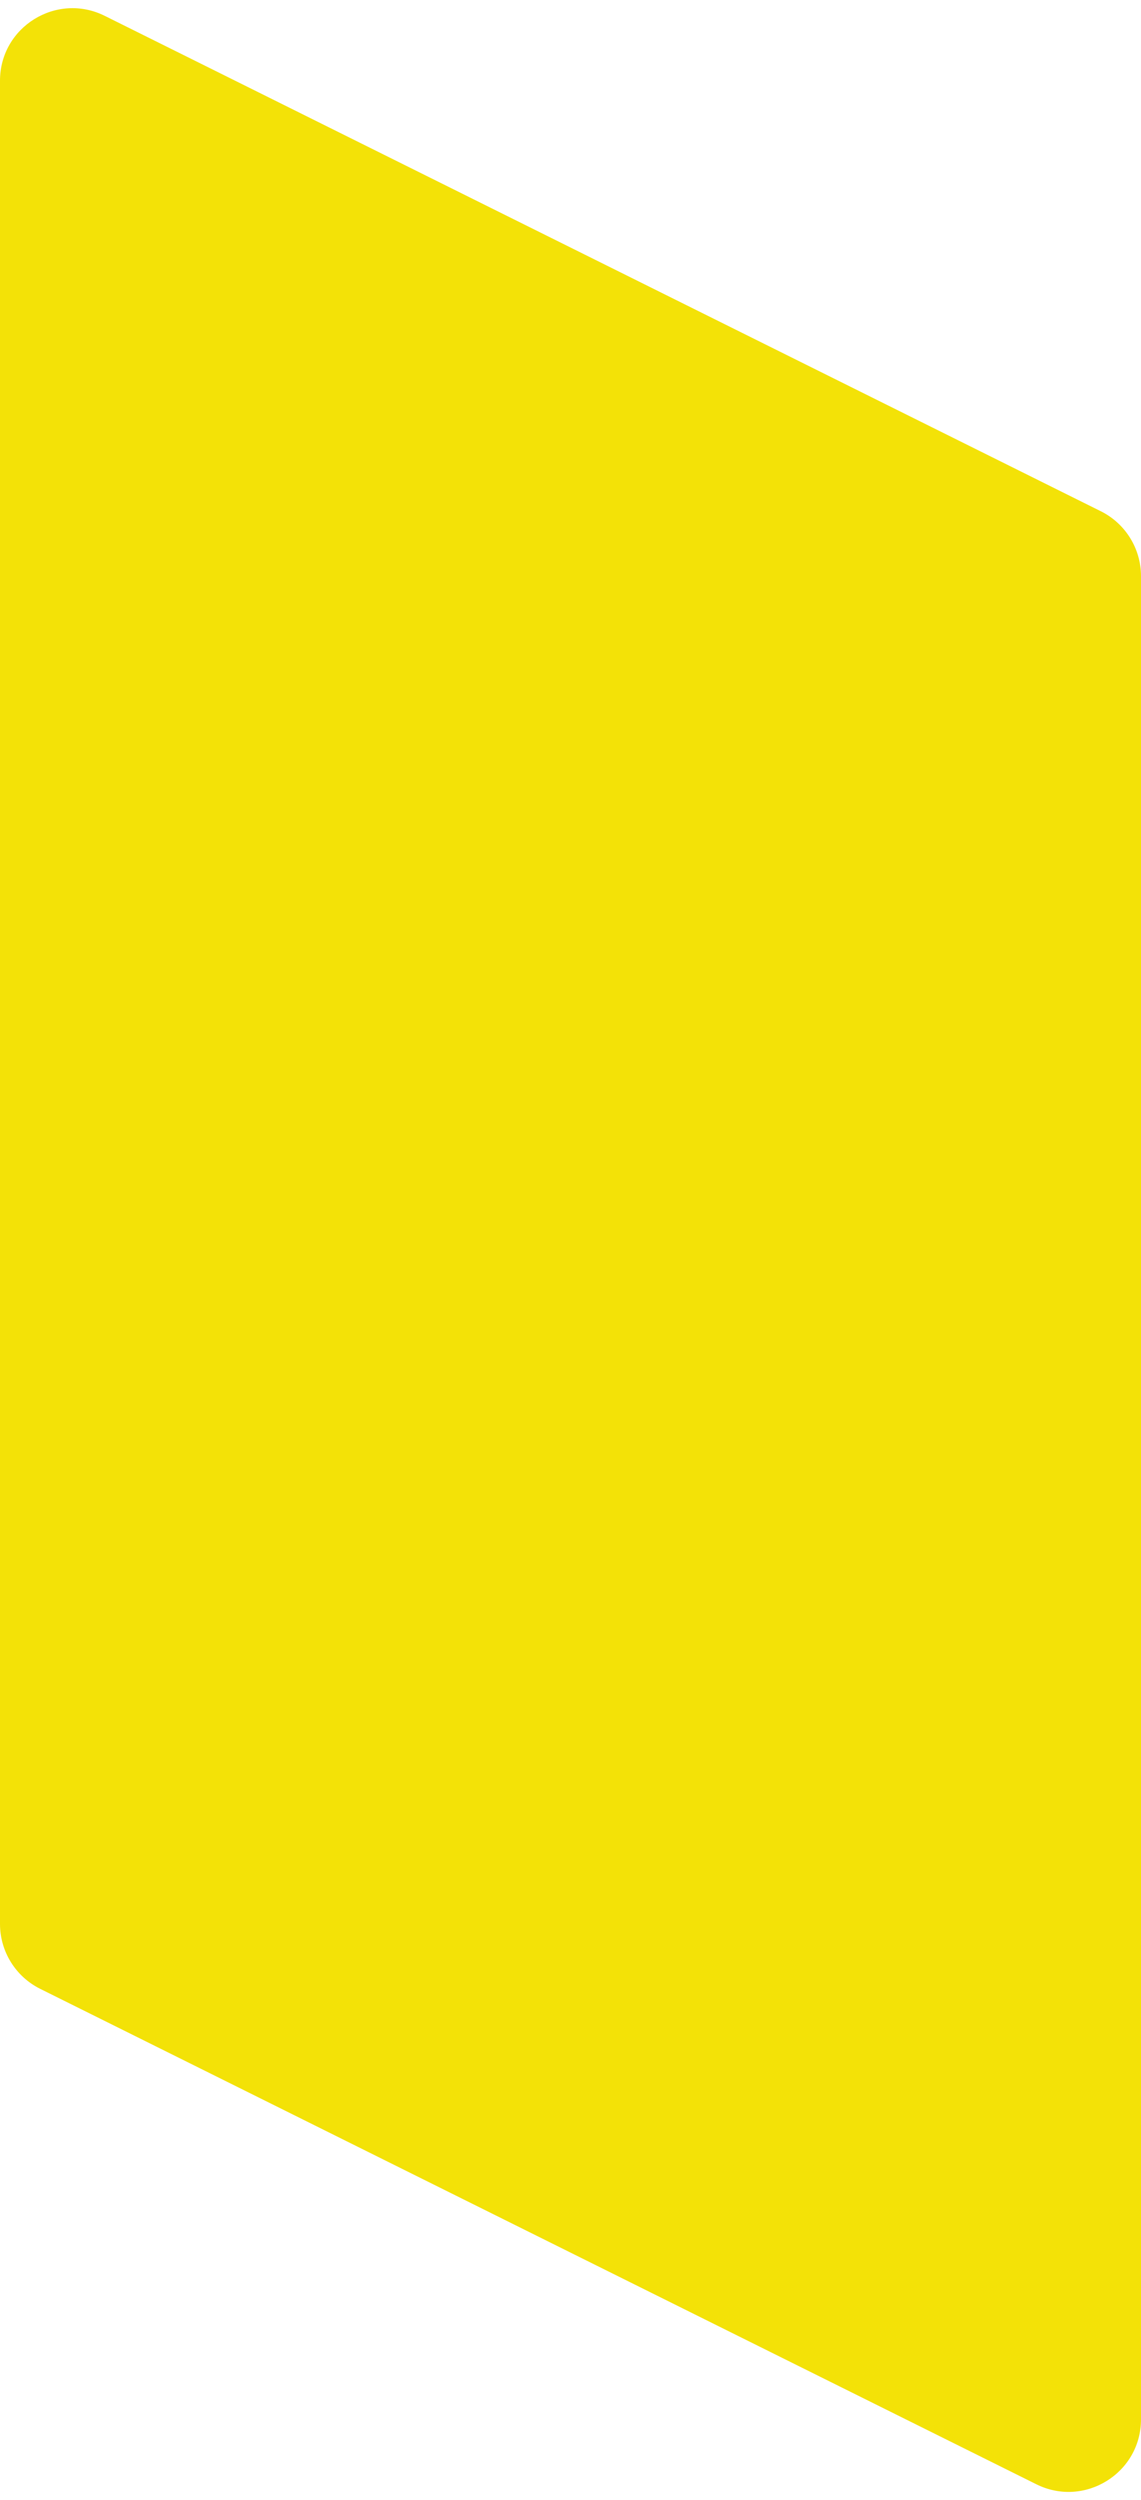 <svg width="63" height="138" viewBox="0 0 63 138" fill="none" xmlns="http://www.w3.org/2000/svg">
<path d="M0 4.456C0 1.486 3.122 -0.448 5.781 0.874L60.781 28.22C62.14 28.896 63 30.284 63 31.802V133.544C63 136.514 59.878 138.448 57.219 137.126L2.219 109.78C0.86 109.104 0 107.716 0 106.198V4.456Z" fill="#F3E207"/>
</svg>
